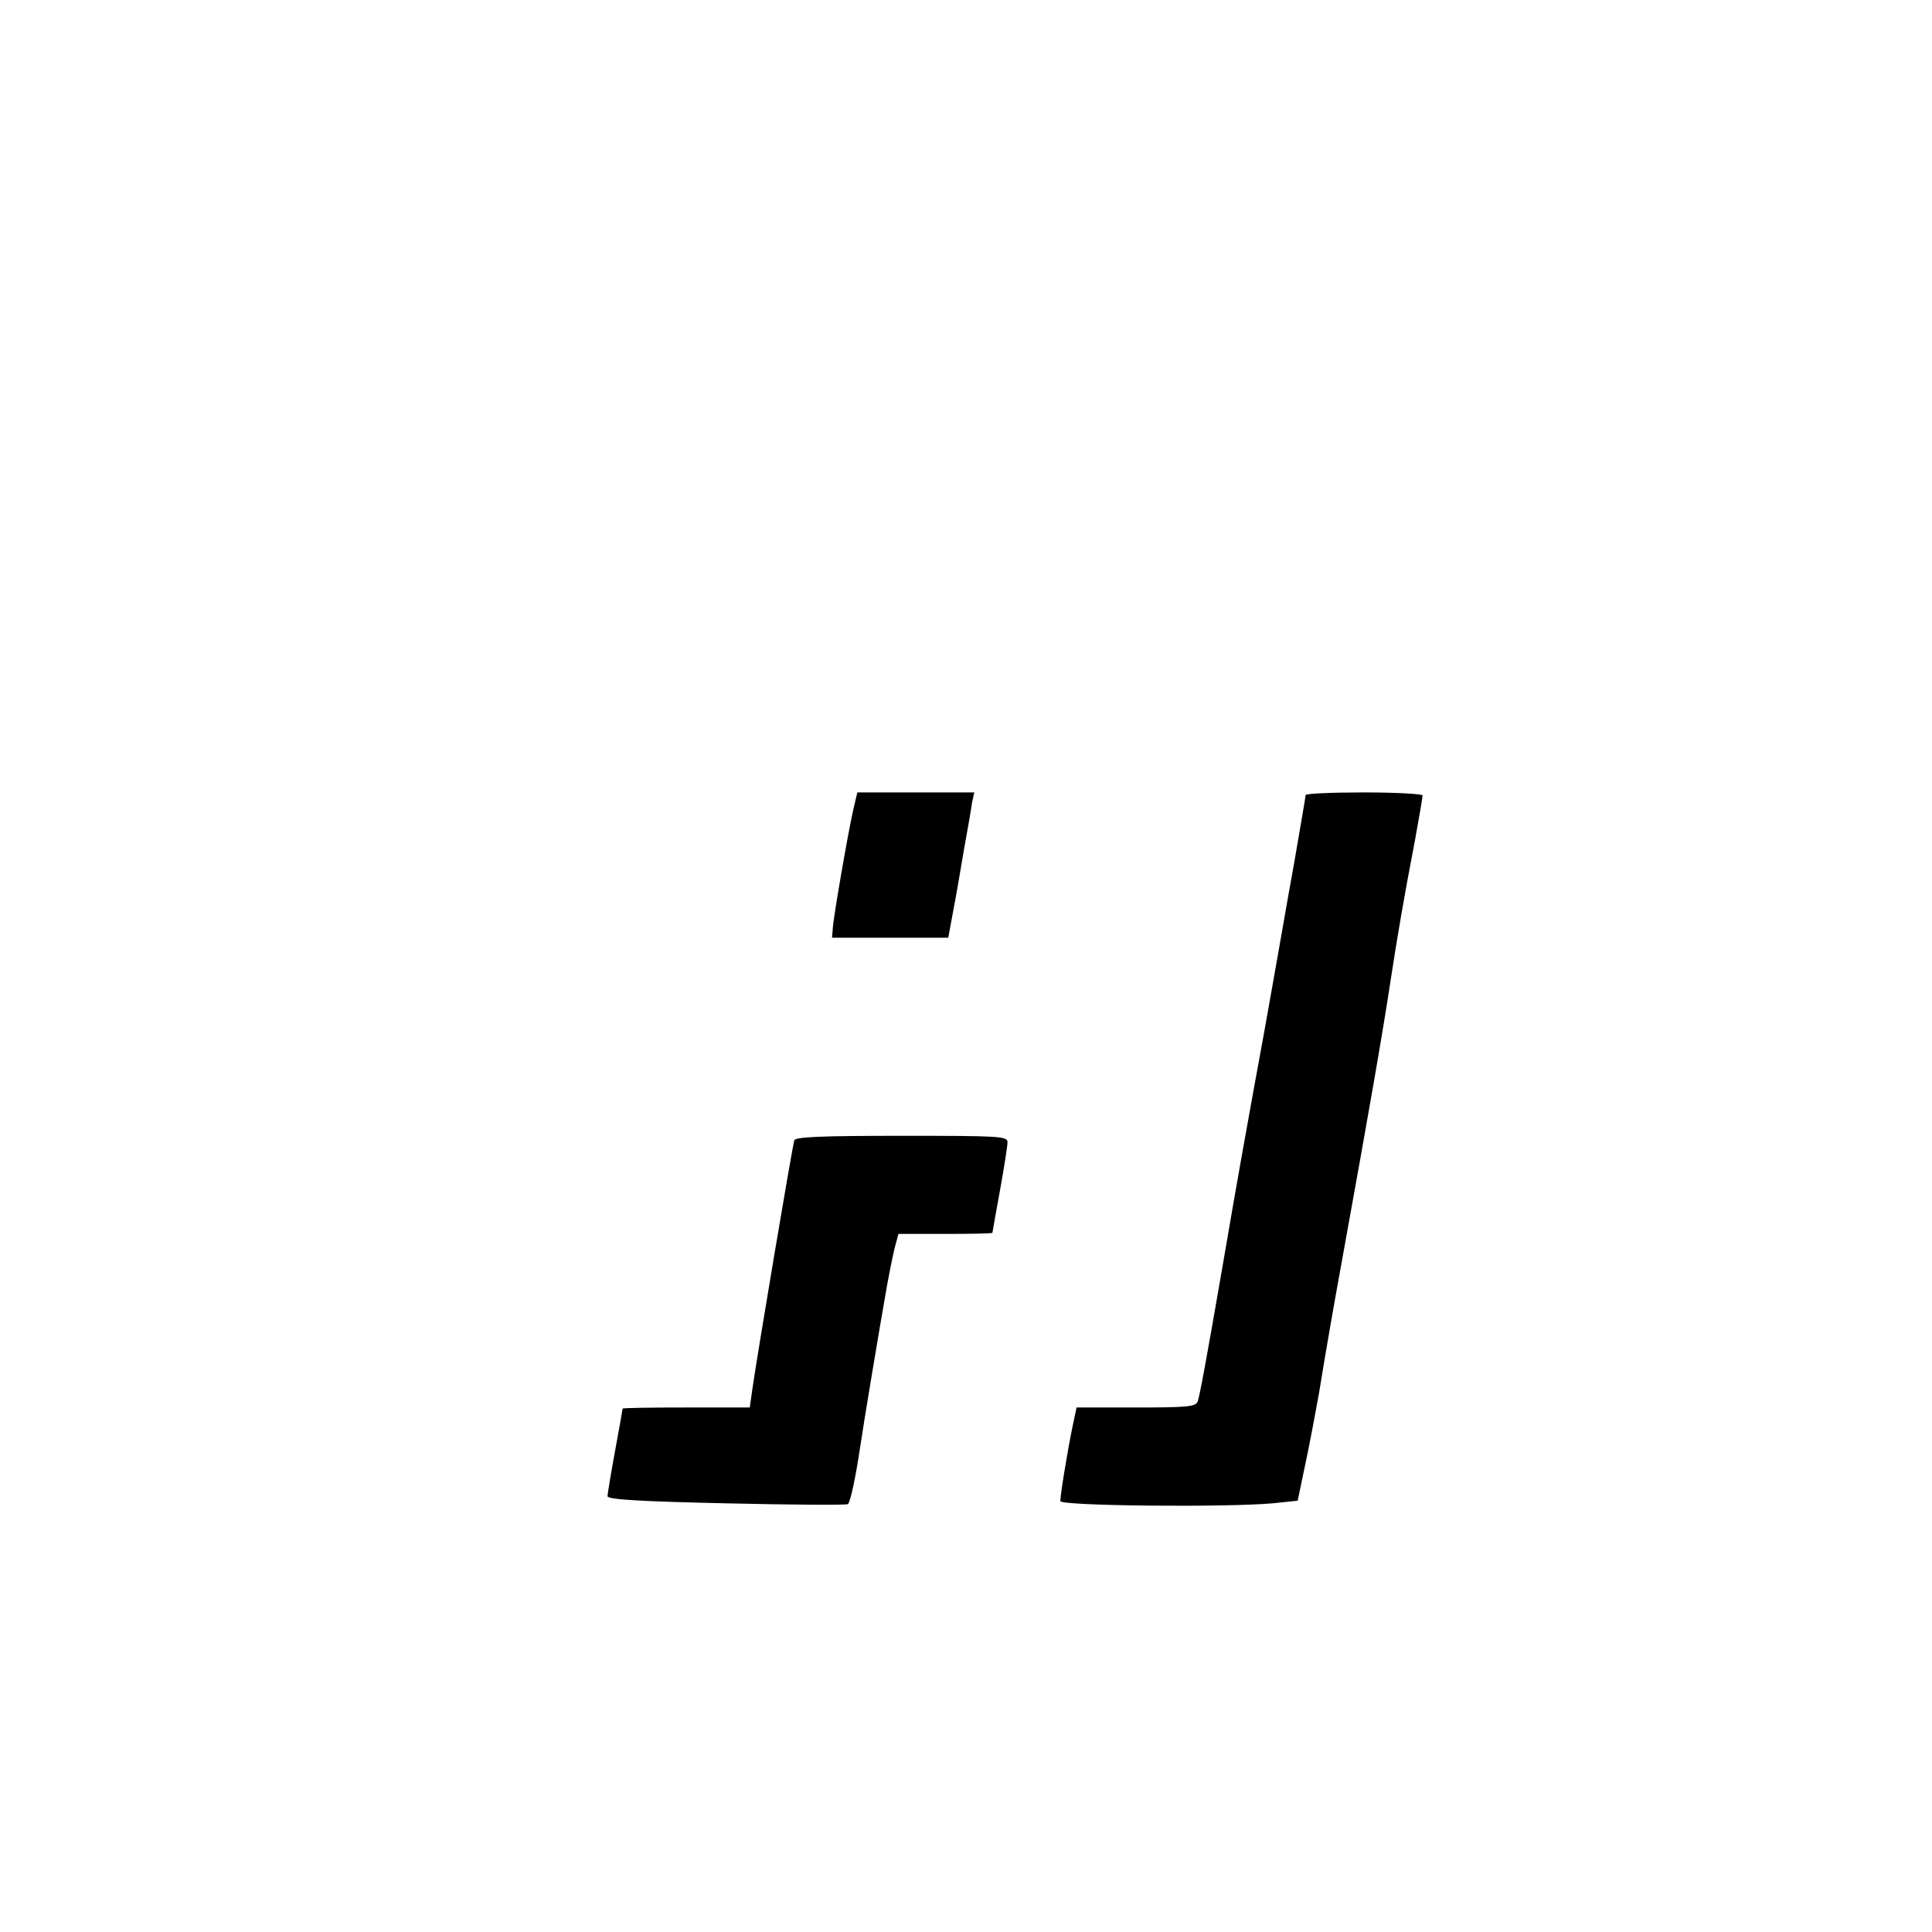 <?xml version="1.0" standalone="no"?>
<!DOCTYPE svg PUBLIC "-//W3C//DTD SVG 20010904//EN"
 "http://www.w3.org/TR/2001/REC-SVG-20010904/DTD/svg10.dtd">
<svg version="1.0" xmlns="http://www.w3.org/2000/svg"
 width="512pt" height="512pt" viewBox="0 0 512 512"
 preserveAspectRatio="xMidYMid meet">
<g transform="translate(0,512) scale(0.1,-0.1)"
fill="#000000" stroke="none">
<path d="M2261 2973 c-14 -62 -52 -281 -54 -313 l-2 -25 154 0 154 0 12 65 c7
36 20 110 29 165 10 55 20 112 22 128 l6 27 -155 0 -155 0 -11 -47z"/>
<path d="M3460 3013 c0 -5 -14 -84 -30 -178 -17 -93 -37 -210 -46 -260 -23
-131 -40 -226 -63 -350 -17 -94 -40 -220 -81 -460 -45 -261 -61 -345 -66 -359
-5 -14 -28 -16 -163 -16 l-158 0 -11 -52 c-12 -58 -32 -178 -32 -196 0 -13
438 -17 562 -6 l67 7 19 91 c11 50 27 136 37 191 21 129 41 243 66 380 64 353
102 570 124 715 17 112 36 224 65 374 11 61 20 113 20 118 0 4 -70 8 -155 8
-85 0 -155 -3 -155 -7z"/>
<path d="M2105 2098 c-6 -20 -100 -579 -112 -665 l-6 -43 -168 0 c-93 0 -169
-1 -169 -3 0 -2 -9 -52 -20 -112 -11 -60 -20 -114 -20 -120 0 -9 88 -14 316
-19 174 -4 318 -5 321 -2 7 6 21 74 32 148 9 62 51 314 72 433 6 33 15 77 20
98 l10 37 124 0 c69 0 125 1 125 3 0 1 9 52 20 112 11 61 20 118 20 128 0 16
-20 17 -280 17 -216 0 -282 -3 -285 -12z"/>
</g>
</svg>
